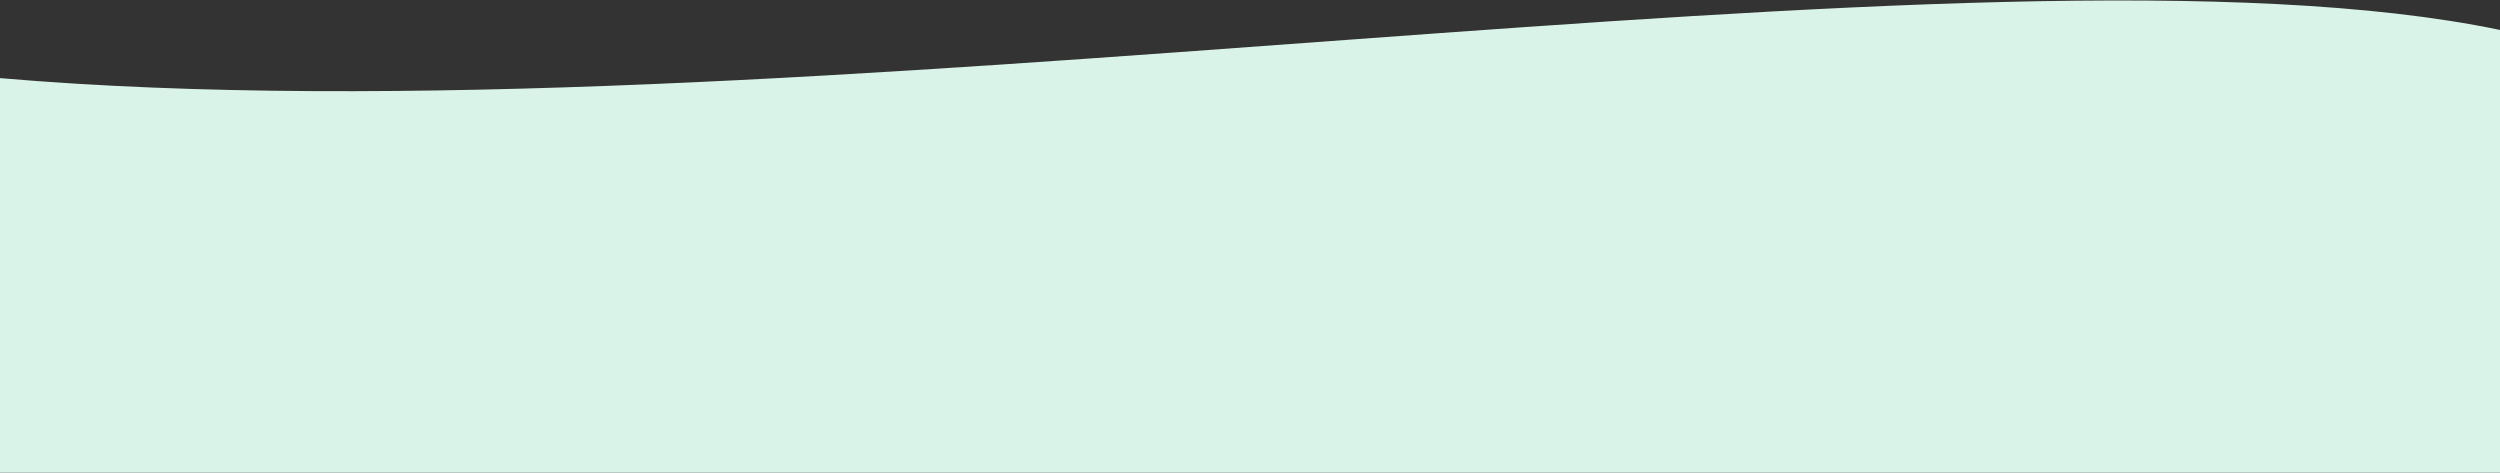 <svg width="1920" height="363" viewBox="0 0 1920 363" fill="none" xmlns="http://www.w3.org/2000/svg">
<rect x="0" y="0" width="1920" height="363" fill="#333333" stroke="none"/>
<path d="M0 60C605 112 1527 -59 1920 23V363H0V60Z" fill="#D9F3E9"/>
</svg>
